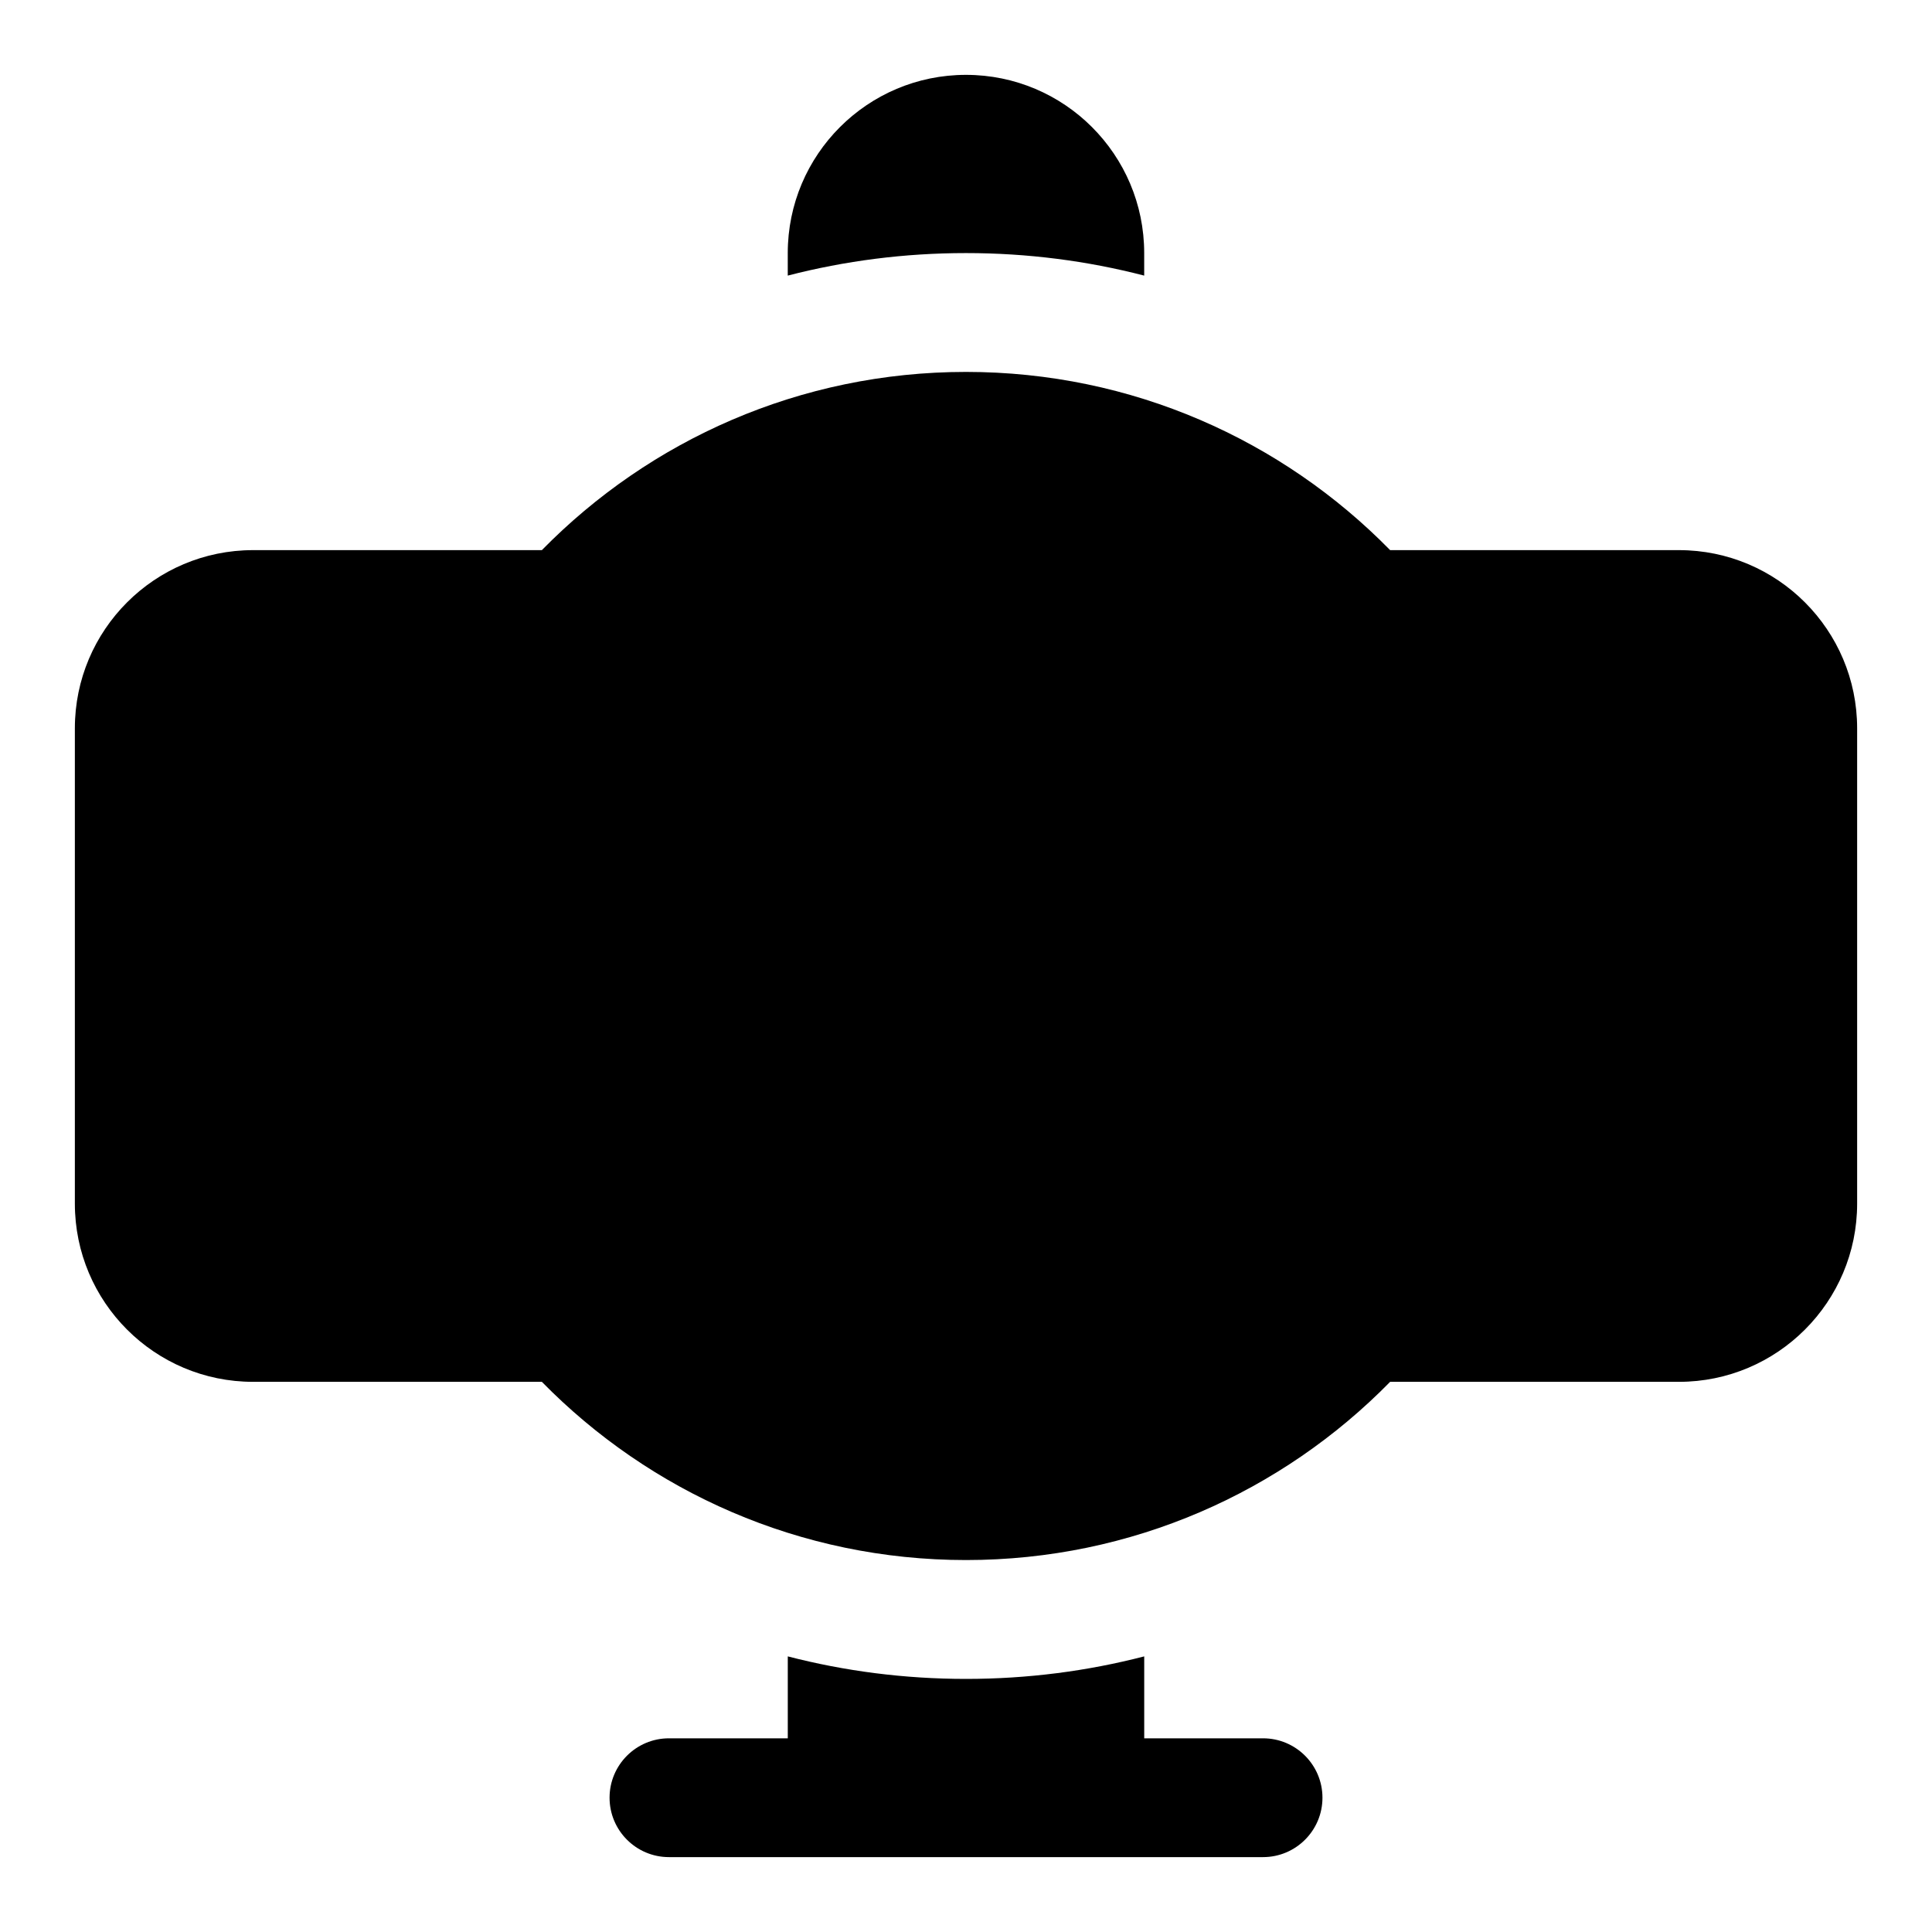 <?xml version="1.0" encoding="UTF-8"?>
<!-- Uploaded to: SVG Repo, www.svgrepo.com, Generator: SVG Repo Mixer Tools -->
<svg fill="#000000" width="800px" height="800px" version="1.1" viewBox="144 144 512 512" xmlns="http://www.w3.org/2000/svg">
 <path d="m447.23 604.67v-21.711c-15.098 3.906-30.922 5.969-47.23 5.969-16.312 0-32.133-2.062-47.23-5.969v21.711h-31.488c-8.691 0-15.742 7.055-15.742 15.742 0 8.691 7.055 15.742 15.742 15.742h157.44c8.691 0 15.742-7.055 15.742-15.742 0-8.691-7.055-15.742-15.742-15.742zm-159.63-314.88h-76.531c-26.07 0-47.23 21.16-47.23 47.23v125.95c0 26.07 21.16 47.23 47.23 47.23h76.531c28.574 29.141 68.391 47.23 112.4 47.23 44.004 0 83.82-18.09 112.4-47.23h76.531c26.07 0 47.23-21.16 47.23-47.23v-125.95c0-26.07-21.16-47.23-47.23-47.23h-76.531c-28.574-29.141-68.391-47.23-112.4-47.23-44.004 0-83.82 18.09-112.4 47.23zm65.164-72.754c15.098-3.906 30.922-5.969 47.23-5.969 16.312 0 32.133 2.062 47.23 5.969v-5.969c0-26.07-21.16-47.23-47.23-47.23-26.07 0-47.23 21.16-47.23 47.23z" fill-rule="evenodd"/>
</svg>